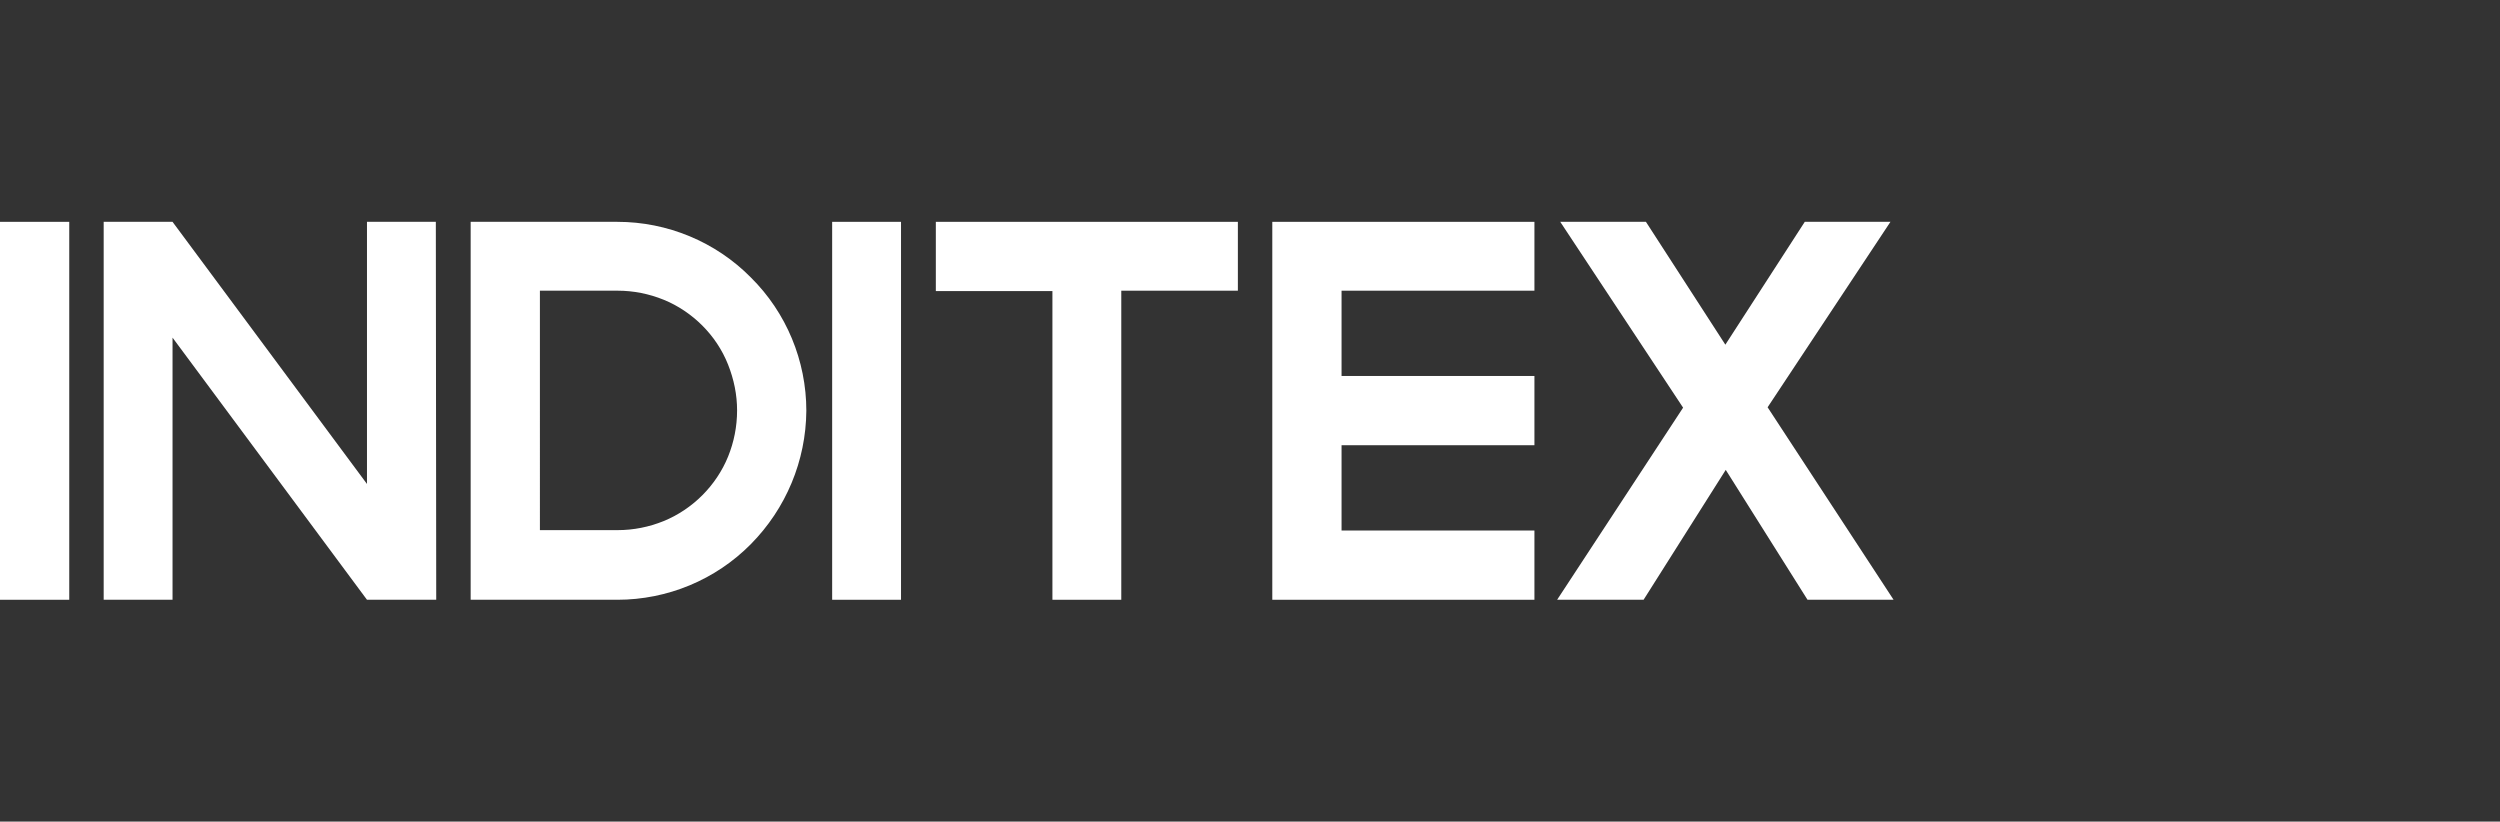 <?xml version="1.0" encoding="utf-8"?>
<!-- Generator: Adobe Illustrator 26.5.0, SVG Export Plug-In . SVG Version: 6.00 Build 0)  -->
<svg version="1.1" id="layer" xmlns="http://www.w3.org/2000/svg" xmlns:xlink="http://www.w3.org/1999/xlink" x="0px" y="0px"
	 viewBox="0 0 639 210" style="enable-background:new 0 0 639 210;" xml:space="preserve">
<rect x="0" y="0" width="639" height="210" fill="#333333" stroke="none"/>
<style type="text/css">
	.st0{fill:#FFFFFF;}
</style>
<polygon class="st0" points="17.7,56.7 0,56.7 0,153.3 17.7,153.3 "/>
<polygon class="st0" points="111.4,56.7 93.8,56.7 93.8,123.7 44.1,56.7 26.5,56.7 26.5,153.3 44.1,153.3 44.1,86.3 93.8,153.3 
	111.5,153.3 "/>
<g>
	<path class="st0" d="M157.8,56.7h-37.5v96.6h37.5c12.8,0,25.1-5.1,34.1-14.2c9-9.1,14.1-21.3,14.2-34.1c0-12.8-5.1-25.1-14.2-34.1
		C182.9,61.8,170.6,56.7,157.8,56.7z M186.1,116.7c-1.5,3.7-3.8,7.1-6.6,9.9s-6.2,5.1-9.9,6.6s-7.7,2.3-11.7,2.3h-19.9V74.3h19.9
		c4,0,8,0.8,11.7,2.3c3.7,1.5,7.1,3.8,9.9,6.6c2.8,2.8,5.1,6.2,6.6,10s2.3,7.7,2.3,11.7C188.4,109,187.6,113,186.1,116.7
		L186.1,116.7z"/>
	<path class="st0" d="M206.1,105L206.1,105z"/>
</g>
<polygon class="st0" points="230.3,56.7 212.7,56.7 212.7,153.3 230.3,153.3 "/>
<polygon class="st0" points="316.4,56.7 239.2,56.7 239.2,74.4 269,74.4 269,153.3 286.6,153.3 286.6,74.3 316.4,74.3 "/>
<polygon class="st0" points="392.2,135.6 342.9,135.6 342.9,113.8 392.2,113.8 392.2,96.1 342.9,96.1 342.9,74.3 392.2,74.3 
	392.2,56.7 325.2,56.7 325.2,153.3 392.2,153.3 "/>
<path class="st0" d="M451.8,104.1l31.4-47.4h-21.9L441,88.1l-20.3-31.4h-21.9l31.4,47.5L398,153.3h22.1l21-33.2l20.9,33.2H484
	C484,153.3,451.8,104.1,451.8,104.1z"/>
</svg>
